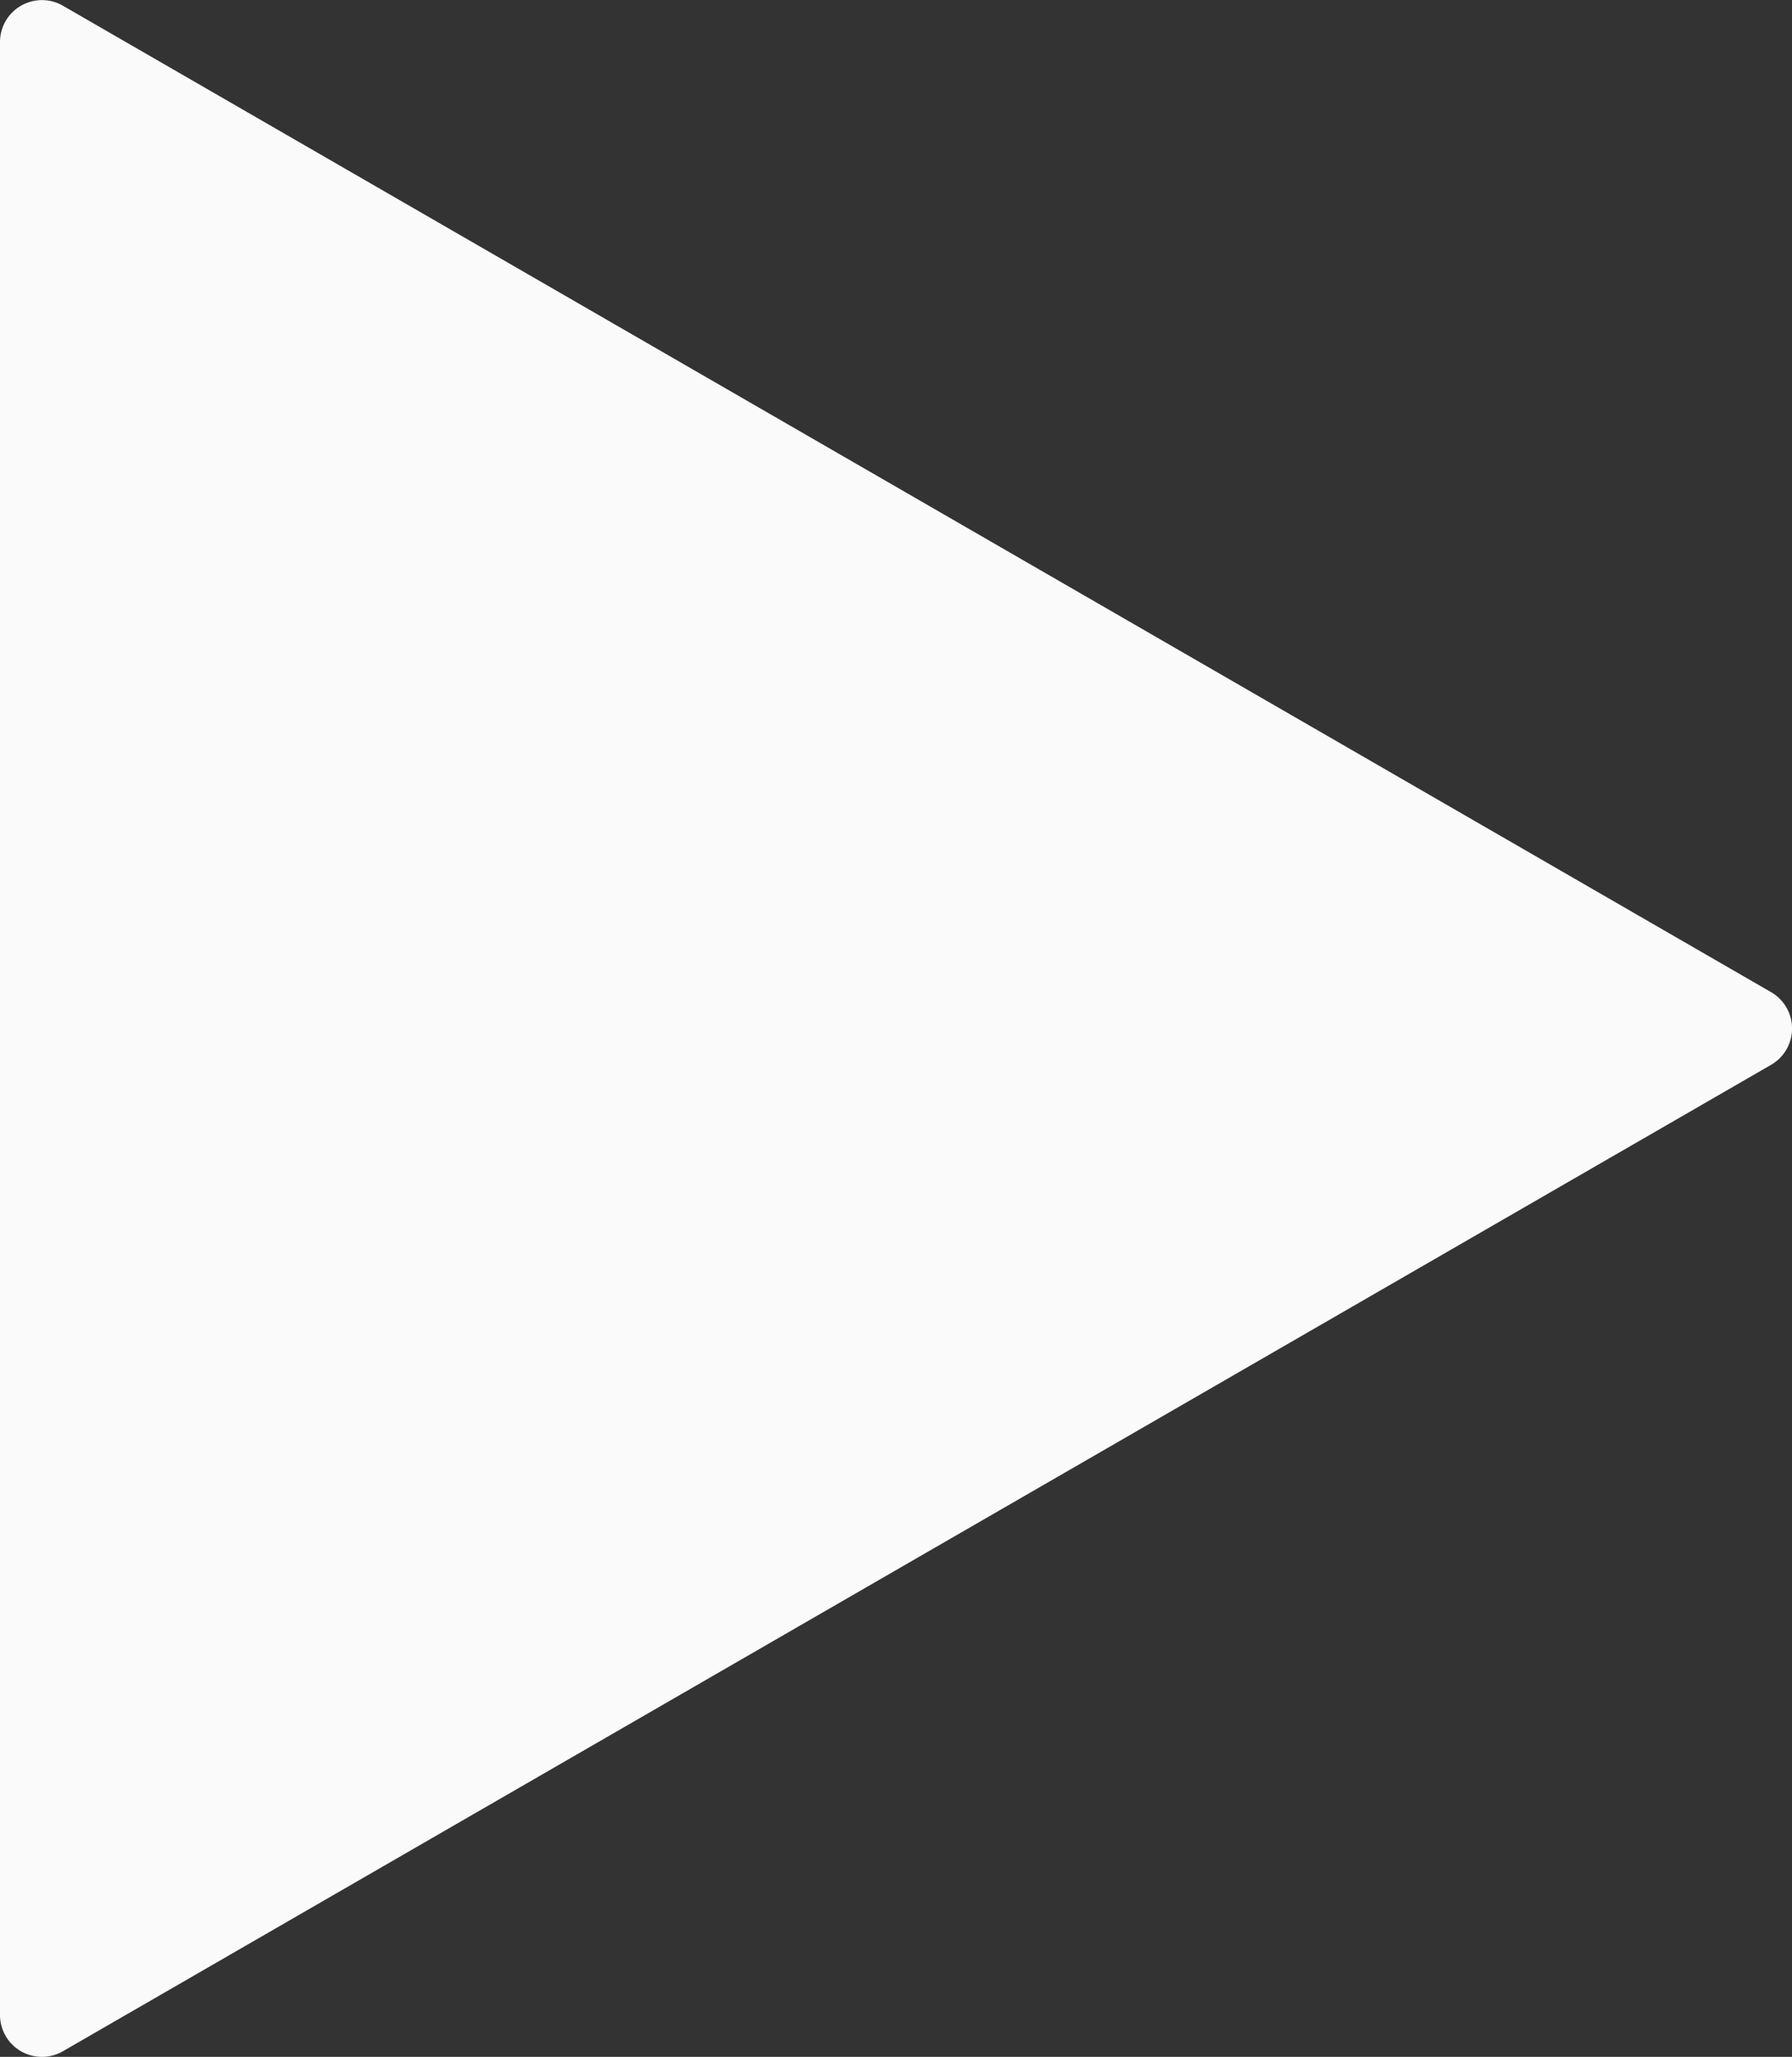 <svg xmlns="http://www.w3.org/2000/svg" width="26.913" height="30.883" viewBox="0 0 26.913 30.883">
  <rect x="0" y="0" width="26.913" height="30.883" fill="#333333" stroke="none"/>
  <path id="Path_293" data-name="Path 293" d="M-1219.131-1702.282v-14.811a.63.63,0,0,1,.945-.545l12.827,7.405,12.827,7.406a.63.63,0,0,1,0,1.091l-12.827,7.405-12.827,7.406a.63.63,0,0,1-.945-.546Z" transform="translate(1219.131 1717.724)" fill="#fafafa"/>
</svg>
